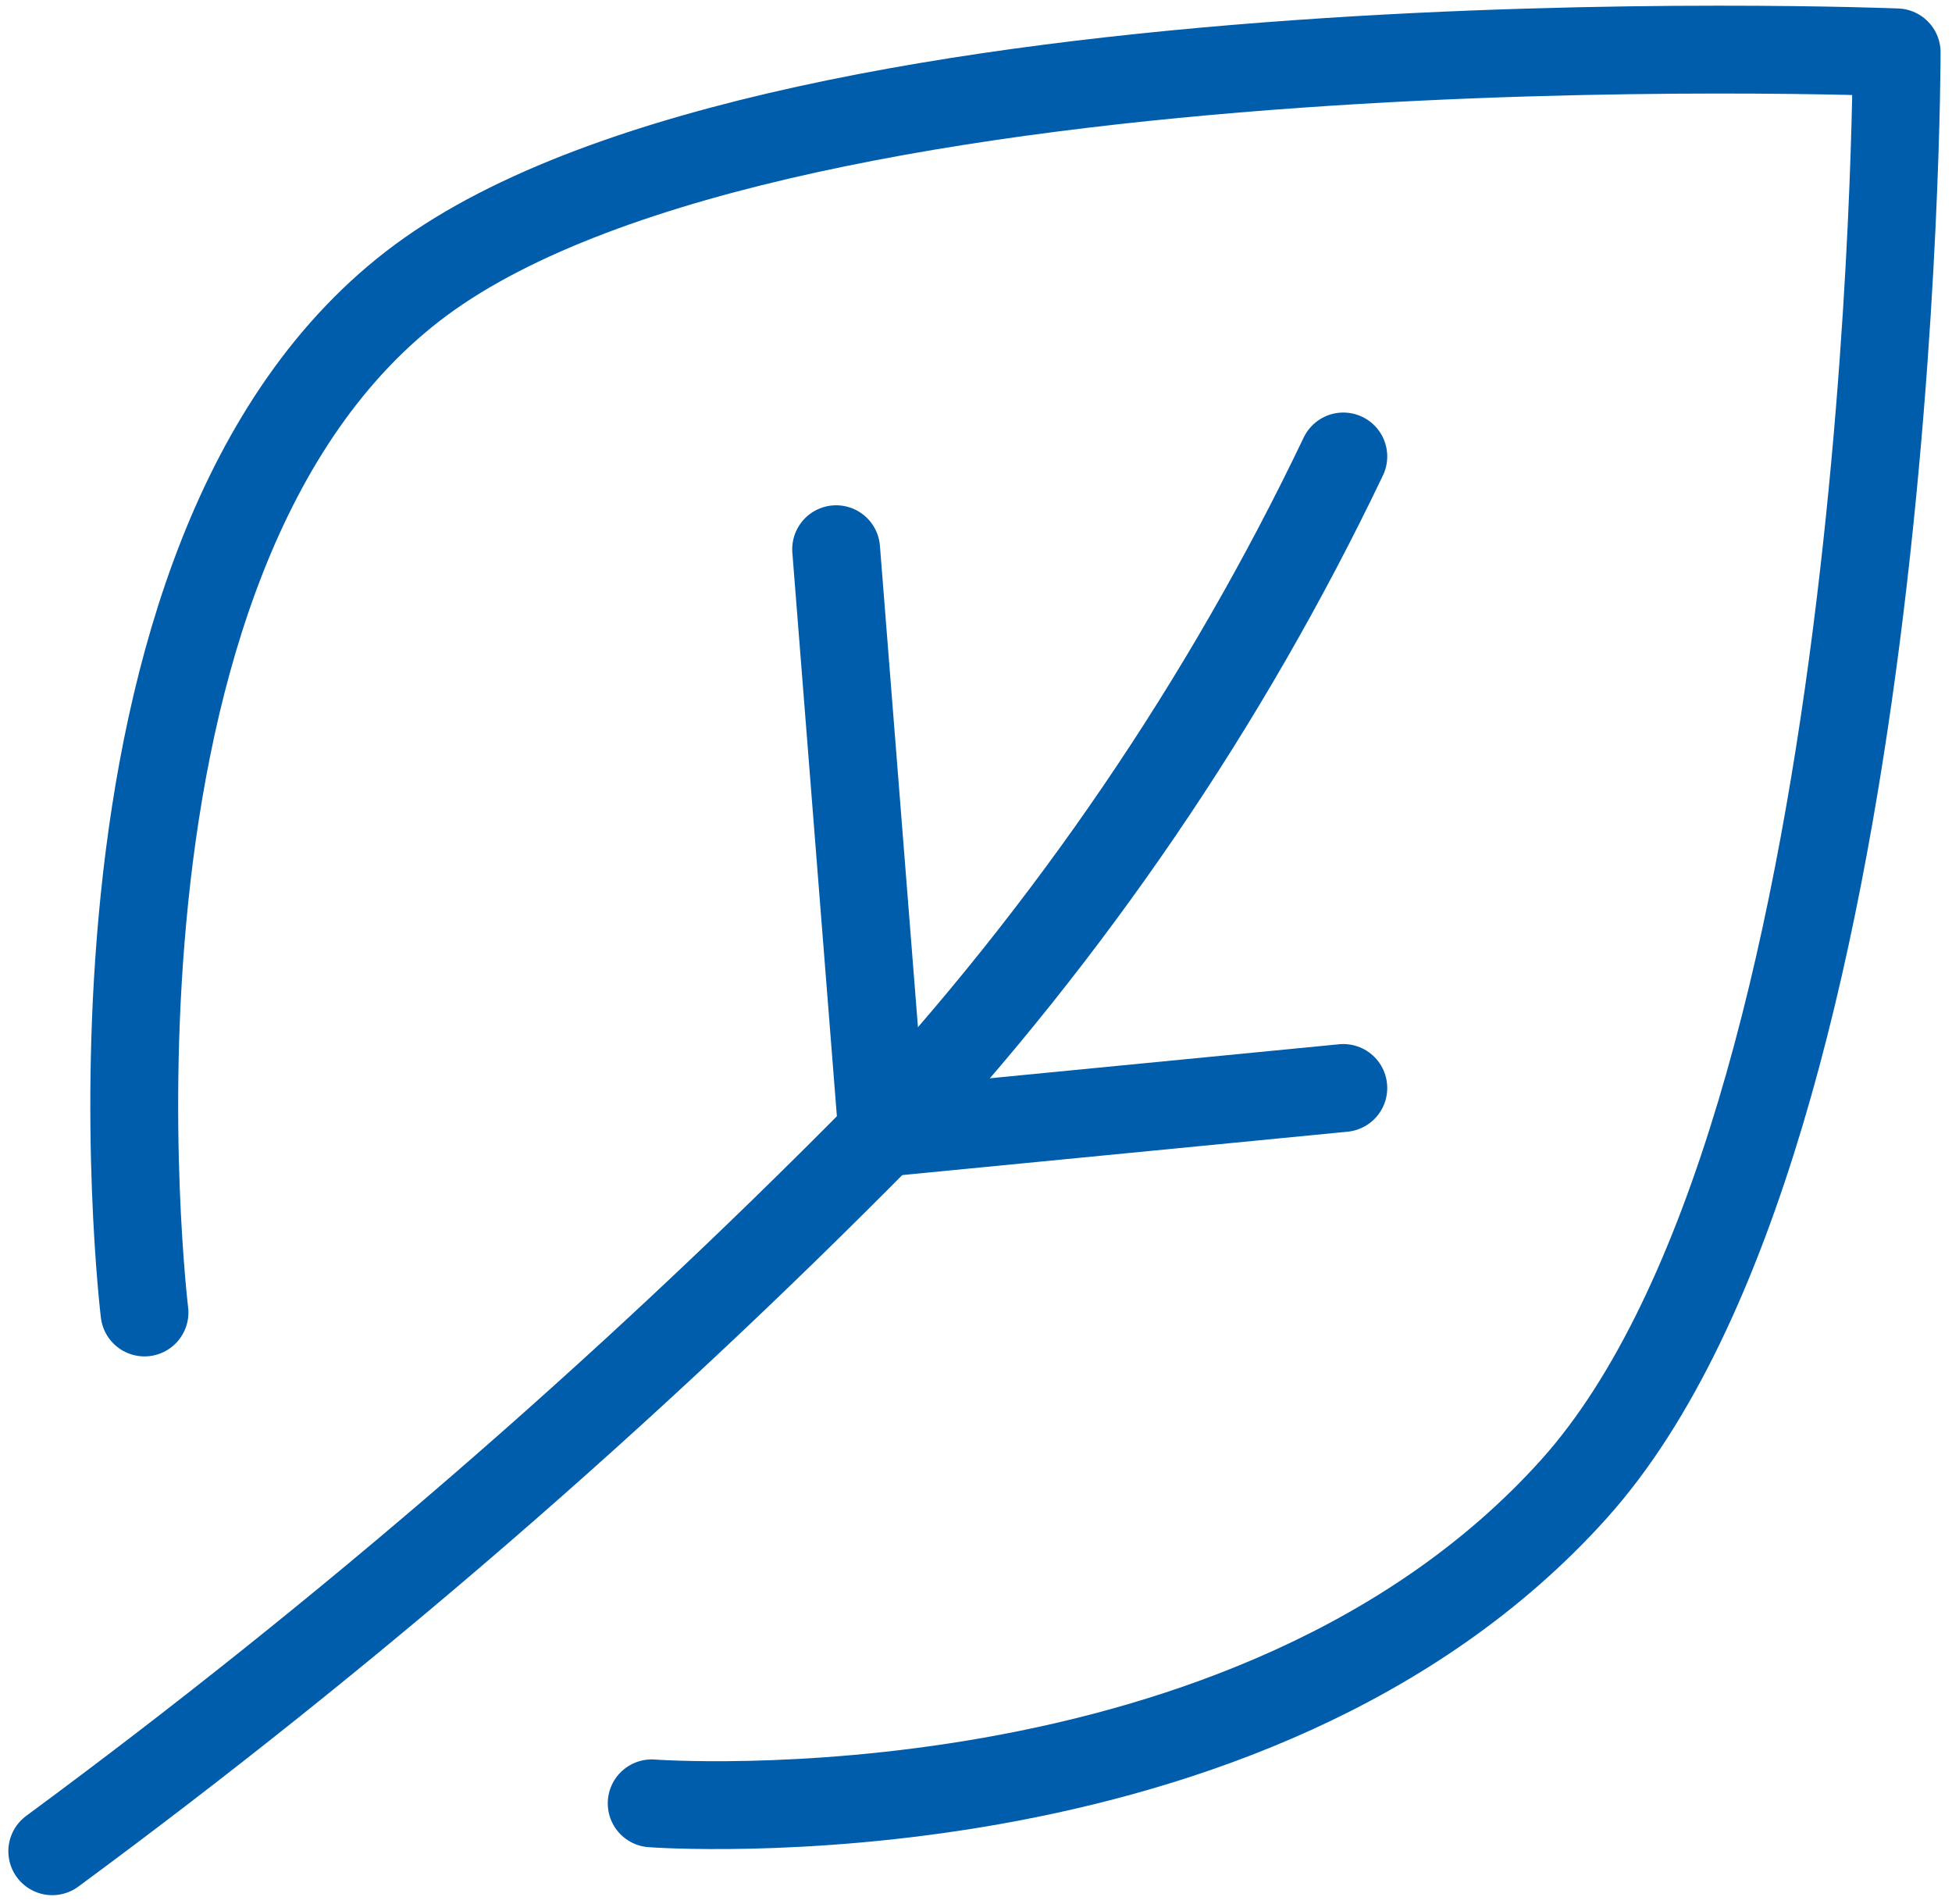 <?xml version="1.0" encoding="UTF-8"?>
<svg xmlns="http://www.w3.org/2000/svg" width="40" height="39" viewBox="0 0 40 39" fill="none">
  <g clip-path="url(#clip0_1023_236)">
    <path d="M13.354 36.946C13.354 36.946 25.638 37.866 32.252 30.507C38.866 23.149 38.866 1.073 38.866 1.073C38.866 1.073 16.189 0.153 8.63 5.734C1.071 11.314 2.961 26.889 2.961 26.889" stroke="#005DAC" stroke-width="1.8" stroke-linecap="round" stroke-linejoin="round"></path>
    <path d="M1.071 37.927C7.128 33.463 12.814 28.542 18.078 23.21C21.925 19.079 25.11 14.407 27.527 9.352" stroke="#005DAC" stroke-width="1.8" stroke-linecap="round" stroke-linejoin="round"></path>
    <path d="M18.079 23.21L17.134 11.252" stroke="#005DAC" stroke-width="1.8" stroke-linecap="round" stroke-linejoin="round"></path>
    <path d="M18.078 23.21L27.527 22.29" stroke="#005DAC" stroke-width="1.8" stroke-linecap="round" stroke-linejoin="round"></path>
  </g>
  <defs>
    <clipPath id="clip0_1023_236">
      <rect width="40" height="39" fill="white" transform="matrix(-1 0 0 1 40 0)"></rect>
    </clipPath>
  </defs>
</svg>
